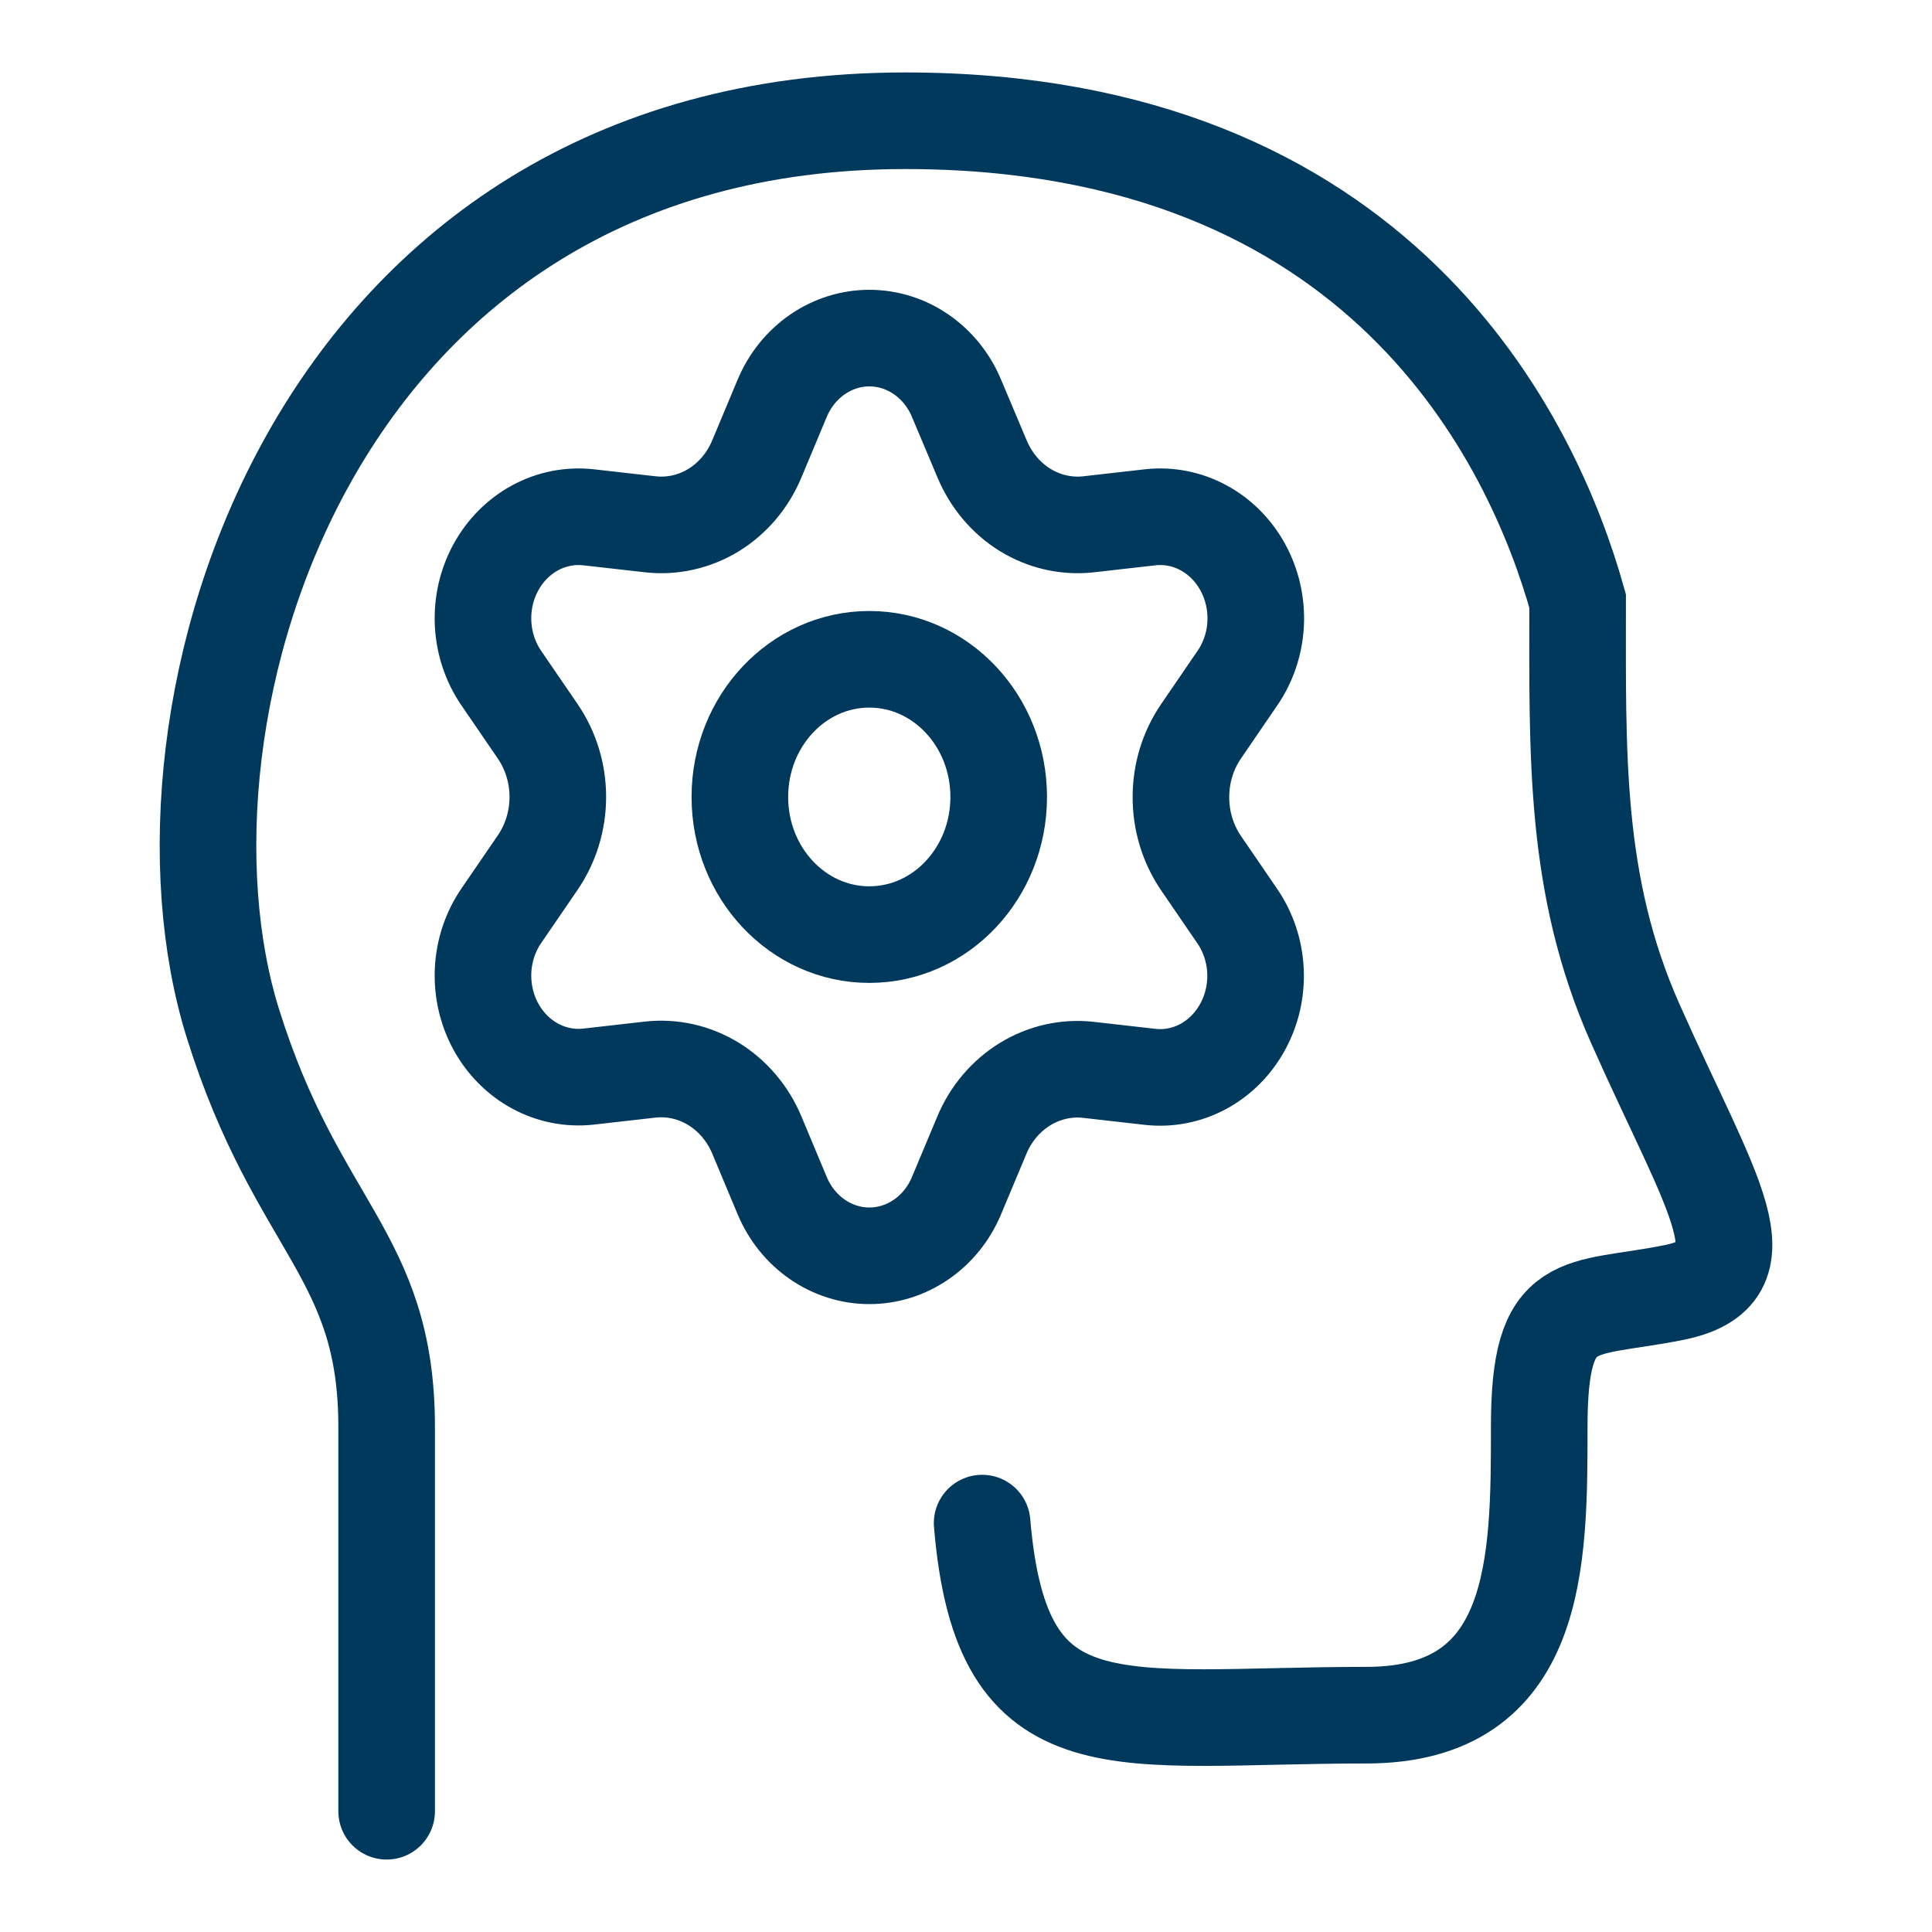 <?xml version="1.0" encoding="UTF-8"?>
<svg xmlns="http://www.w3.org/2000/svg" width="40" height="40" viewBox="0 0 40 40" fill="none">
  <path d="M15.671 23.503L16.193 24.751C16.348 25.123 16.602 25.439 16.922 25.66C17.243 25.882 17.617 26 17.999 26C18.382 26 18.756 25.882 19.076 25.66C19.397 25.439 19.65 25.123 19.805 24.751L20.328 23.503C20.513 23.059 20.826 22.69 21.221 22.447C21.618 22.203 22.078 22.099 22.534 22.15L23.811 22.295C24.191 22.338 24.575 22.262 24.916 22.078C25.256 21.893 25.539 21.608 25.73 21.255C25.922 20.903 26.013 20.5 25.993 20.094C25.973 19.688 25.842 19.297 25.617 18.968L24.861 17.863C24.592 17.466 24.448 16.989 24.45 16.5C24.45 16.012 24.595 15.537 24.865 15.143L25.621 14.037C25.846 13.709 25.977 13.318 25.997 12.912C26.017 12.505 25.925 12.102 25.734 11.75C25.543 11.398 25.26 11.112 24.919 10.928C24.579 10.743 24.195 10.668 23.815 10.71L22.538 10.855C22.081 10.906 21.622 10.802 21.225 10.558C20.829 10.314 20.517 9.942 20.331 9.497L19.805 8.249C19.65 7.877 19.397 7.561 19.076 7.34C18.756 7.118 18.382 7 17.999 7C17.617 7 17.243 7.118 16.922 7.34C16.602 7.561 16.348 7.877 16.193 8.249L15.671 9.497C15.486 9.942 15.174 10.314 14.778 10.558C14.381 10.802 13.921 10.906 13.465 10.855L12.184 10.71C11.804 10.668 11.42 10.743 11.079 10.928C10.739 11.112 10.456 11.398 10.264 11.75C10.073 12.102 9.982 12.505 10.002 12.912C10.022 13.318 10.153 13.709 10.377 14.037L11.134 15.143C11.403 15.537 11.549 16.012 11.549 16.5C11.549 16.988 11.403 17.463 11.134 17.857L10.377 18.963C10.153 19.291 10.022 19.682 10.002 20.088C9.982 20.494 10.073 20.898 10.264 21.25C10.456 21.602 10.739 21.888 11.079 22.072C11.42 22.257 11.804 22.332 12.184 22.29L13.461 22.145C13.917 22.094 14.377 22.198 14.774 22.442C15.171 22.686 15.485 23.057 15.671 23.503Z" stroke="#00395C" stroke-width="2" stroke-linecap="round" stroke-linejoin="round"></path>
  <path d="M17.998 19.35C19.478 19.35 20.677 18.074 20.677 16.5C20.677 14.926 19.478 13.65 17.998 13.65C16.518 13.65 15.318 14.926 15.318 16.5C15.318 18.074 16.518 19.35 17.998 19.35Z" stroke="#00395C" stroke-width="2" stroke-linecap="round" stroke-linejoin="round"></path>
  <path d="M8.005 37.5C8.005 36.041 8.005 32.409 8.005 29.545C8.005 25.966 6.151 25.437 4.823 21.193C2.832 14.829 6.412 2.5 18.741 2.5C28.605 2.5 31.736 9.129 32.663 12.443C32.663 15.625 32.584 18.329 33.857 21.193C35.447 24.773 36.641 26.363 34.652 26.761C32.663 27.159 31.868 26.761 31.868 29.545C31.868 32.329 31.868 35.511 28.288 35.511C23.118 35.511 20.732 36.307 20.334 31.534" stroke="#00395C" stroke-width="2" stroke-linecap="round"></path>
</svg>

